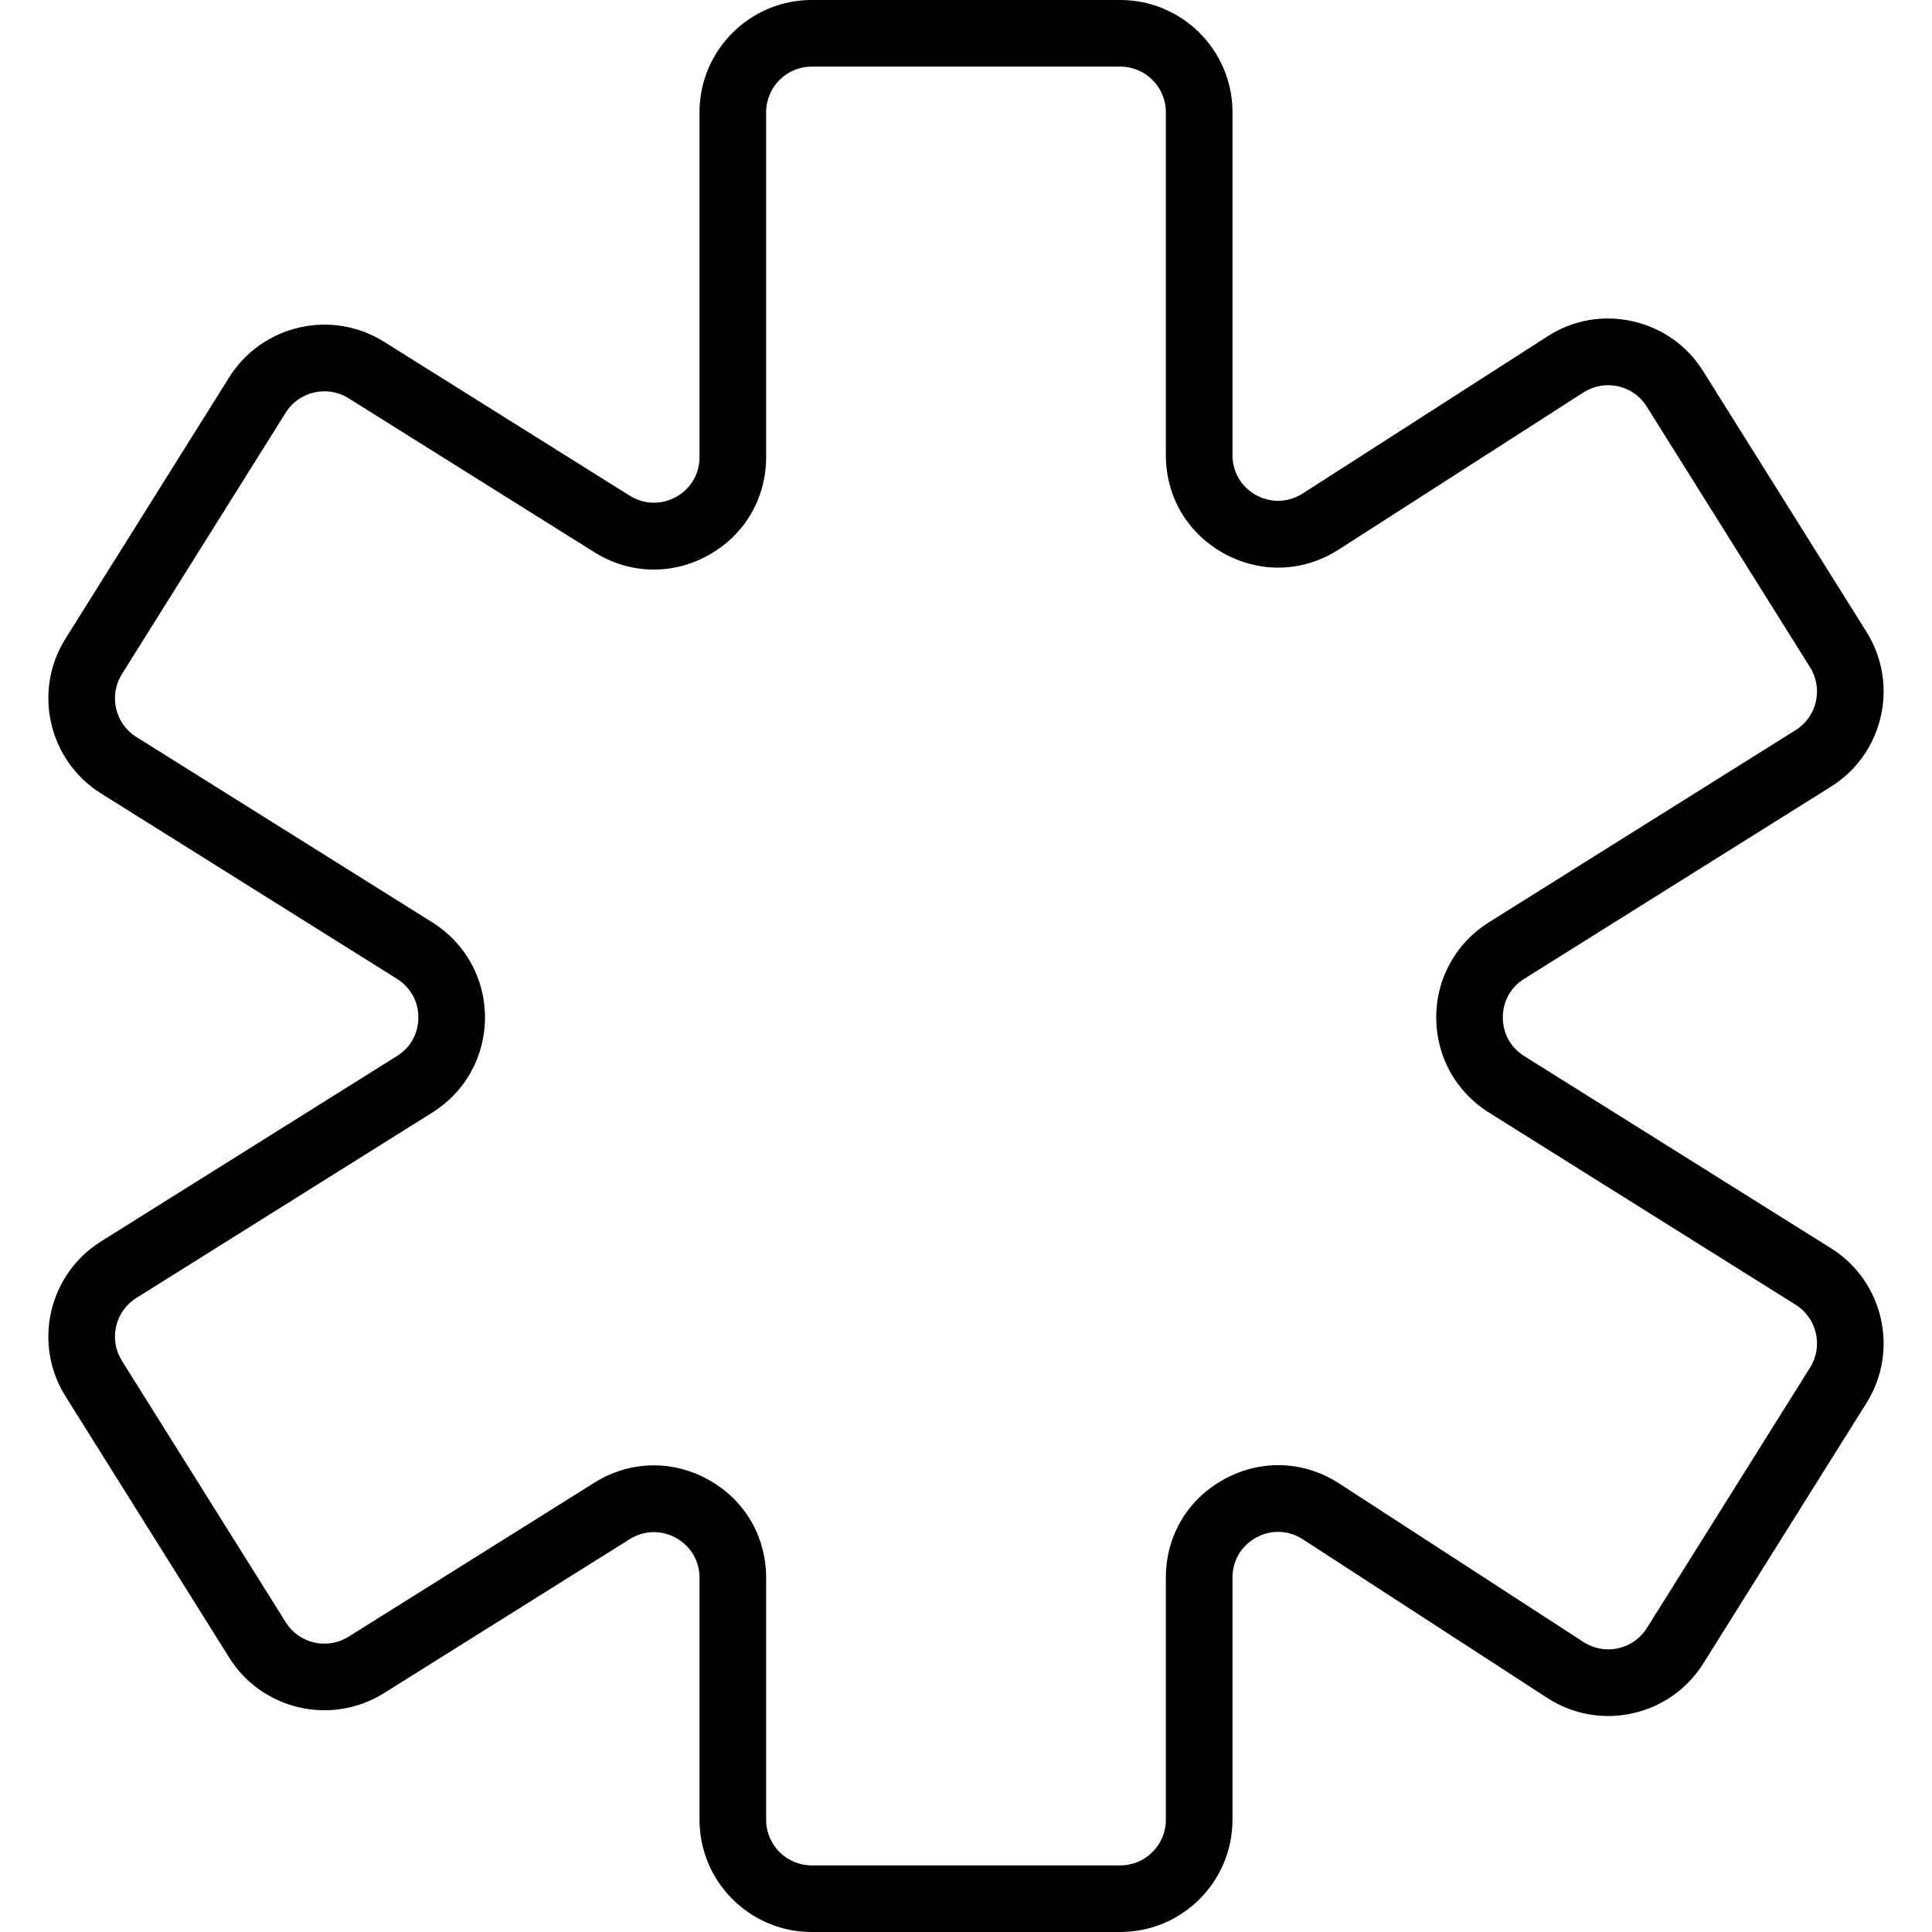 <?xml version="1.0" encoding="iso-8859-1"?>
<!-- Uploaded to: SVG Repo, www.svgrepo.com, Generator: SVG Repo Mixer Tools -->
<!DOCTYPE svg PUBLIC "-//W3C//DTD SVG 1.1//EN" "http://www.w3.org/Graphics/SVG/1.1/DTD/svg11.dtd">
<svg fill="#000000" height="800px" width="800px" version="1.1" id="Capa_1" xmlns="http://www.w3.org/2000/svg" xmlns:xlink="http://www.w3.org/1999/xlink" 
	 viewBox="0 0 58 58" xml:space="preserve">
<path d="M54.969,37.474l-9.211-5.77c-0.408-0.255-0.642-0.678-0.642-1.16s0.233-0.904,0.642-1.159l9.211-5.77
	c1.573-0.986,2.052-3.069,1.066-4.643l-4.904-7.828c-0.48-0.768-1.233-1.3-2.118-1.499c-0.887-0.201-1.794-0.039-2.556,0.453
	l-7.35,4.718c-0.429,0.273-0.948,0.292-1.396,0.049C37.267,14.622,37,14.173,37,13.665V3.368C37,1.511,35.489,0,33.632,0h-9.264
	C22.511,0,21,1.511,21,3.368v10.354c0,0.505-0.264,0.953-0.705,1.197c-0.443,0.243-0.963,0.229-1.39-0.038l-7.379-4.623
	c-1.574-0.984-3.657-0.507-4.644,1.067l-4.918,7.85c-0.985,1.574-0.507,3.656,1.066,4.643l8.888,5.567
	c0.407,0.255,0.642,0.678,0.642,1.159s-0.234,0.904-0.643,1.159l-8.887,5.567c-1.573,0.986-2.052,3.069-1.066,4.643l4.918,7.851
	c0.986,1.574,3.068,2.052,4.644,1.066l7.378-4.623c0.43-0.269,0.948-0.282,1.391-0.038C20.736,46.414,21,46.861,21,47.366v7.266
	C21,56.489,22.511,58,24.368,58h9.264C35.489,58,37,56.489,37,54.632V47.36c0-0.51,0.268-0.959,0.716-1.203
	c0.444-0.243,0.968-0.225,1.397,0.055l7.336,4.76c0.763,0.495,1.671,0.66,2.562,0.463c0.888-0.197,1.643-0.73,2.126-1.501
	l4.898-7.818C57.021,40.542,56.542,38.46,54.969,37.474z M54.34,41.055l-4.898,7.818c-0.196,0.313-0.503,0.53-0.863,0.61
	s-0.729,0.013-1.041-0.188l-7.335-4.76c-1.053-0.683-2.338-0.733-3.441-0.134C35.658,44.999,35,46.105,35,47.36v7.272
	C35,55.386,34.387,56,33.632,56h-9.264C23.613,56,23,55.386,23,54.632v-7.266c0-1.243-0.649-2.345-1.736-2.947
	c-0.517-0.286-1.076-0.428-1.635-0.428c-0.617,0-1.232,0.174-1.786,0.521l-7.379,4.623c-0.637,0.4-1.485,0.208-1.886-0.433
	L3.66,40.852c-0.194-0.31-0.256-0.676-0.174-1.033c0.082-0.356,0.297-0.659,0.607-0.853l8.886-5.567
	c0.99-0.62,1.581-1.687,1.581-2.854s-0.591-2.235-1.58-2.854l-8.887-5.567c-0.64-0.4-0.834-1.247-0.434-1.886l4.918-7.85
	c0.401-0.639,1.248-0.834,1.886-0.433l7.38,4.623c1.054,0.661,2.333,0.695,3.42,0.092C22.351,16.066,23,14.965,23,13.722V3.368
	C23,2.614,23.613,2,24.368,2h9.264C34.387,2,35,2.614,35,3.368v10.297c0,1.251,0.655,2.356,1.754,2.956
	c1.098,0.6,2.382,0.554,3.434-0.122l7.35-4.718c0.31-0.198,0.677-0.264,1.039-0.184c0.359,0.08,0.664,0.296,0.859,0.608l4.904,7.828
	c0.4,0.639,0.206,1.485-0.434,1.886l-9.211,5.771c-0.988,0.62-1.579,1.687-1.579,2.854s0.591,2.234,1.579,2.854l9.211,5.771
	C54.546,39.569,54.74,40.416,54.34,41.055z"/>
</svg>
